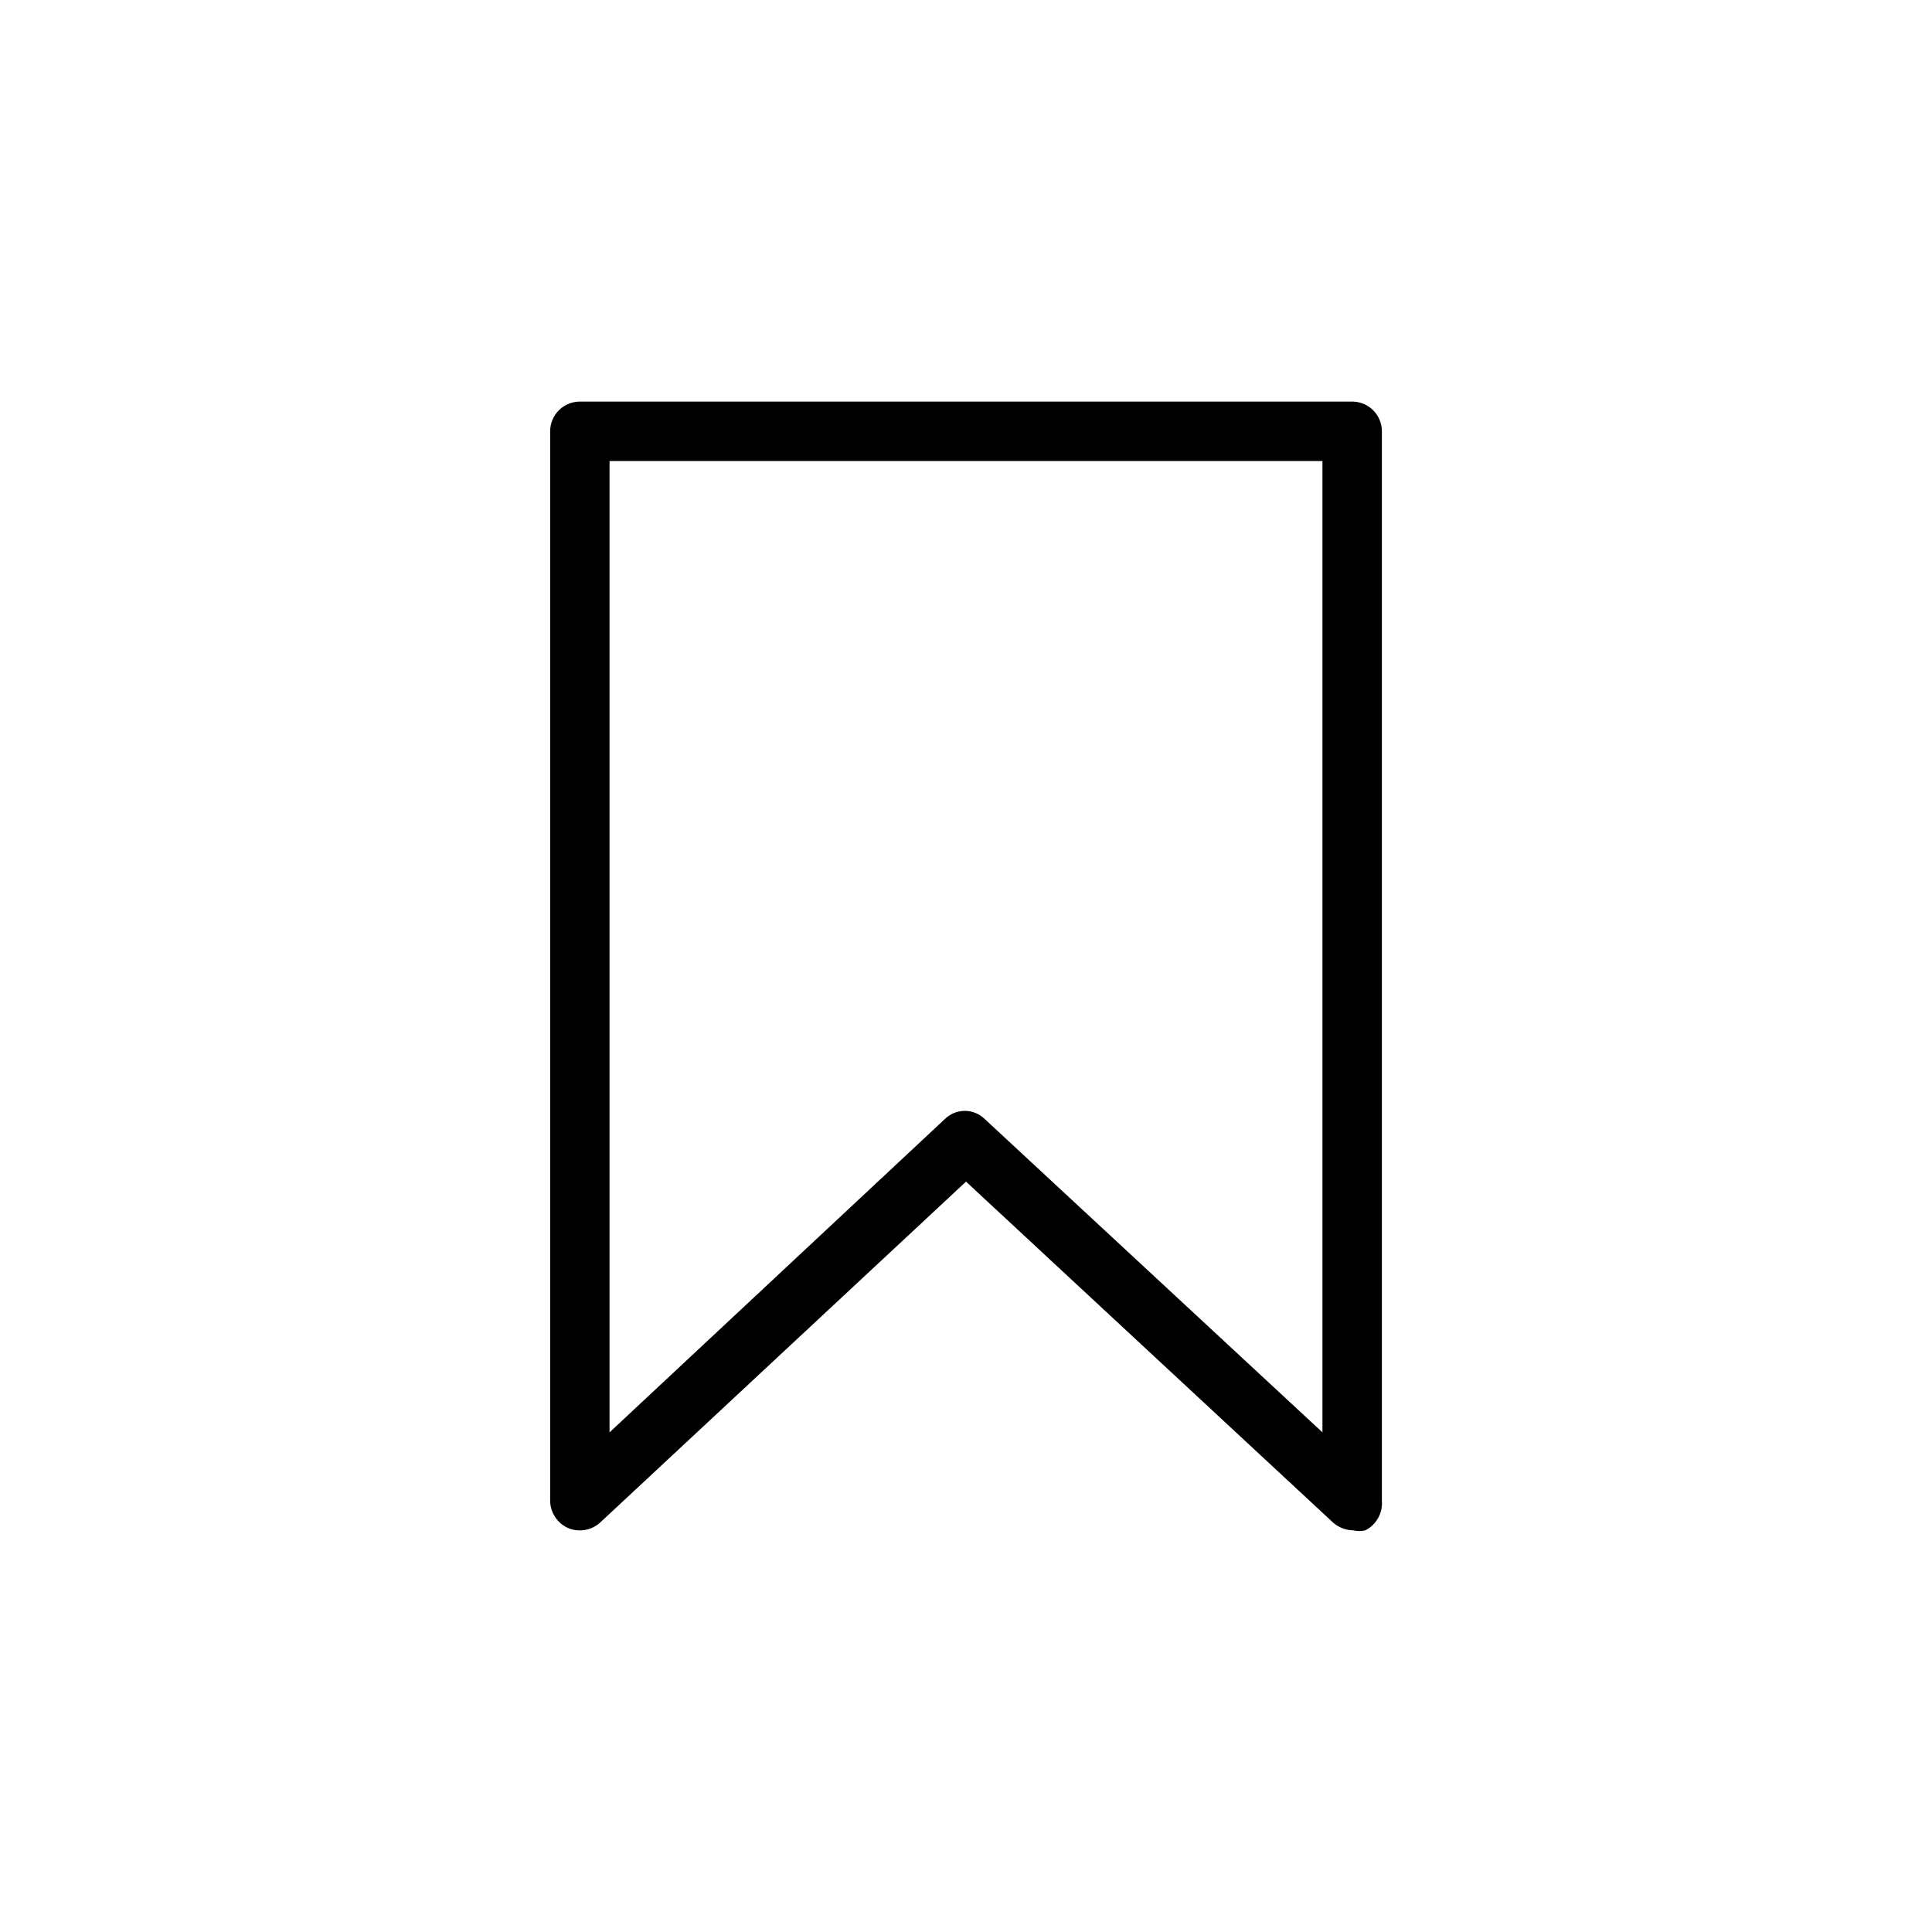 <?xml version="1.0" encoding="UTF-8"?>
<!-- Uploaded to: ICON Repo, www.iconrepo.com, Generator: ICON Repo Mixer Tools -->
<svg fill="#000000" width="800px" height="800px" version="1.1" viewBox="144 144 512 512" xmlns="http://www.w3.org/2000/svg">
 <path d="m502.65 250.43h-204.67c-2.141-0.086-4.227 0.707-5.769 2.191-1.547 1.484-2.418 3.539-2.418 5.68v283.39c0.031 3.129 1.875 5.953 4.723 7.242 2.871 1.219 6.184 0.664 8.504-1.418l96.984-90.371 97.297 90.371c1.488 1.293 3.383 2.019 5.352 2.047 1.039 0.238 2.113 0.238 3.148 0 2.945-1.473 4.691-4.594 4.41-7.871v-283.39c0.004-4.227-3.332-7.703-7.559-7.871zm-8.188 273.16-89.426-82.973c-1.418-1.422-3.344-2.223-5.352-2.223-2.008 0-3.934 0.801-5.352 2.223l-88.797 82.973v-257.41h188.93z"/>
</svg>